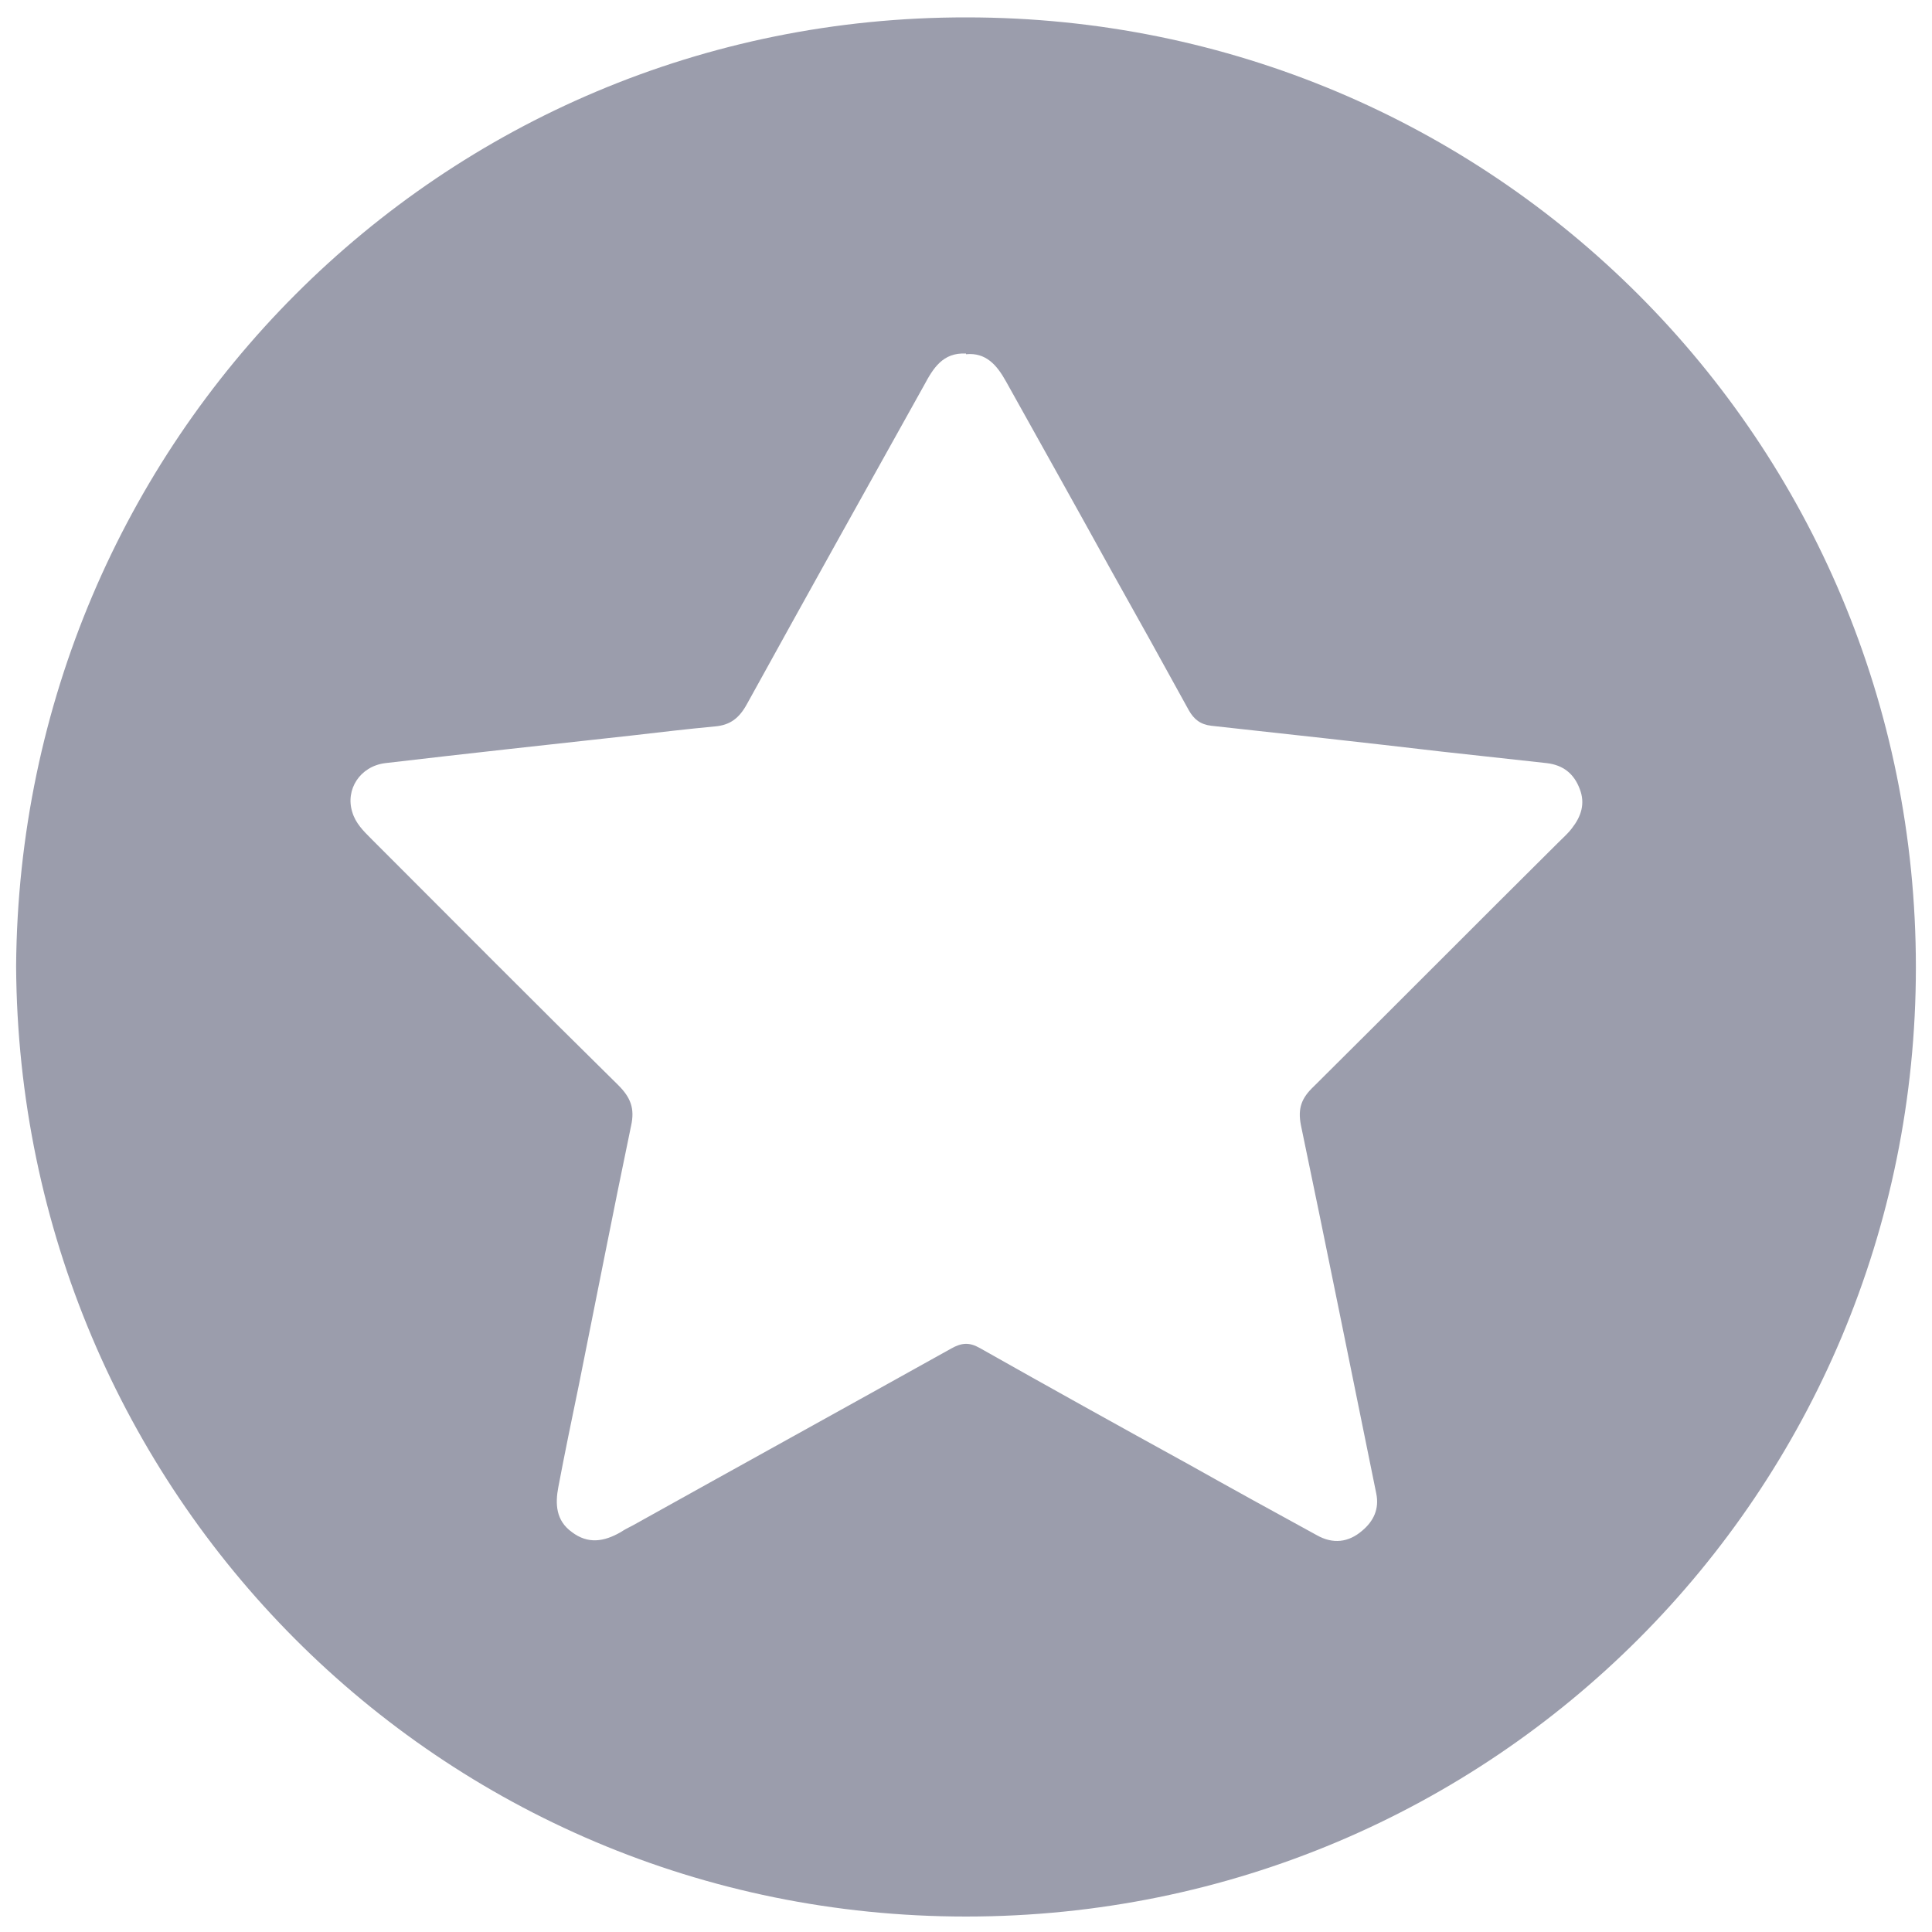 <svg width="35" height="35" viewBox="0 0 35 35" fill="none" xmlns="http://www.w3.org/2000/svg">
<path d="M0.292 17.5C0.362 7.98 7.98 0.303 17.512 0.315C27.055 0.315 34.708 7.992 34.708 17.523C34.708 27.032 27.055 34.72 17.5 34.72C7.957 34.72 0.35 27.032 0.292 17.512V17.5ZM17.5 6.405C17.08 6.382 16.905 6.673 16.742 6.977C15.668 8.902 14.595 10.827 13.533 12.752C13.393 13.008 13.23 13.137 12.95 13.16C12.448 13.207 11.958 13.265 11.457 13.323C9.963 13.487 8.47 13.65 6.977 13.825C6.522 13.883 6.253 14.303 6.382 14.712C6.44 14.91 6.58 15.05 6.72 15.19C8.213 16.683 9.695 18.177 11.2 19.658C11.422 19.88 11.503 20.078 11.433 20.393C11.107 21.957 10.803 23.52 10.488 25.083C10.36 25.702 10.232 26.32 10.115 26.938C10.057 27.242 10.068 27.545 10.36 27.755C10.652 27.977 10.943 27.93 11.247 27.755C11.317 27.708 11.387 27.673 11.457 27.638C13.382 26.565 15.307 25.503 17.232 24.43C17.418 24.325 17.558 24.313 17.745 24.418C19.005 25.13 20.265 25.83 21.537 26.53C22.307 26.962 23.088 27.393 23.858 27.813C24.15 27.977 24.43 27.942 24.675 27.732C24.885 27.557 24.99 27.335 24.932 27.055C24.477 24.827 24.033 22.61 23.567 20.382C23.508 20.078 23.578 19.892 23.8 19.682C25.282 18.212 26.752 16.73 28.233 15.26C28.315 15.178 28.408 15.097 28.478 15.003C28.642 14.793 28.723 14.56 28.618 14.292C28.513 14.012 28.315 13.86 28.023 13.825C27.382 13.755 26.752 13.685 26.11 13.615C24.722 13.452 23.333 13.3 21.945 13.148C21.747 13.125 21.63 13.032 21.537 12.868C21.07 12.017 20.603 11.177 20.125 10.325C19.495 9.182 18.853 8.038 18.223 6.907C18.06 6.615 17.862 6.382 17.5 6.417V6.405Z" fill="#9B9DAC"/>
</svg>
